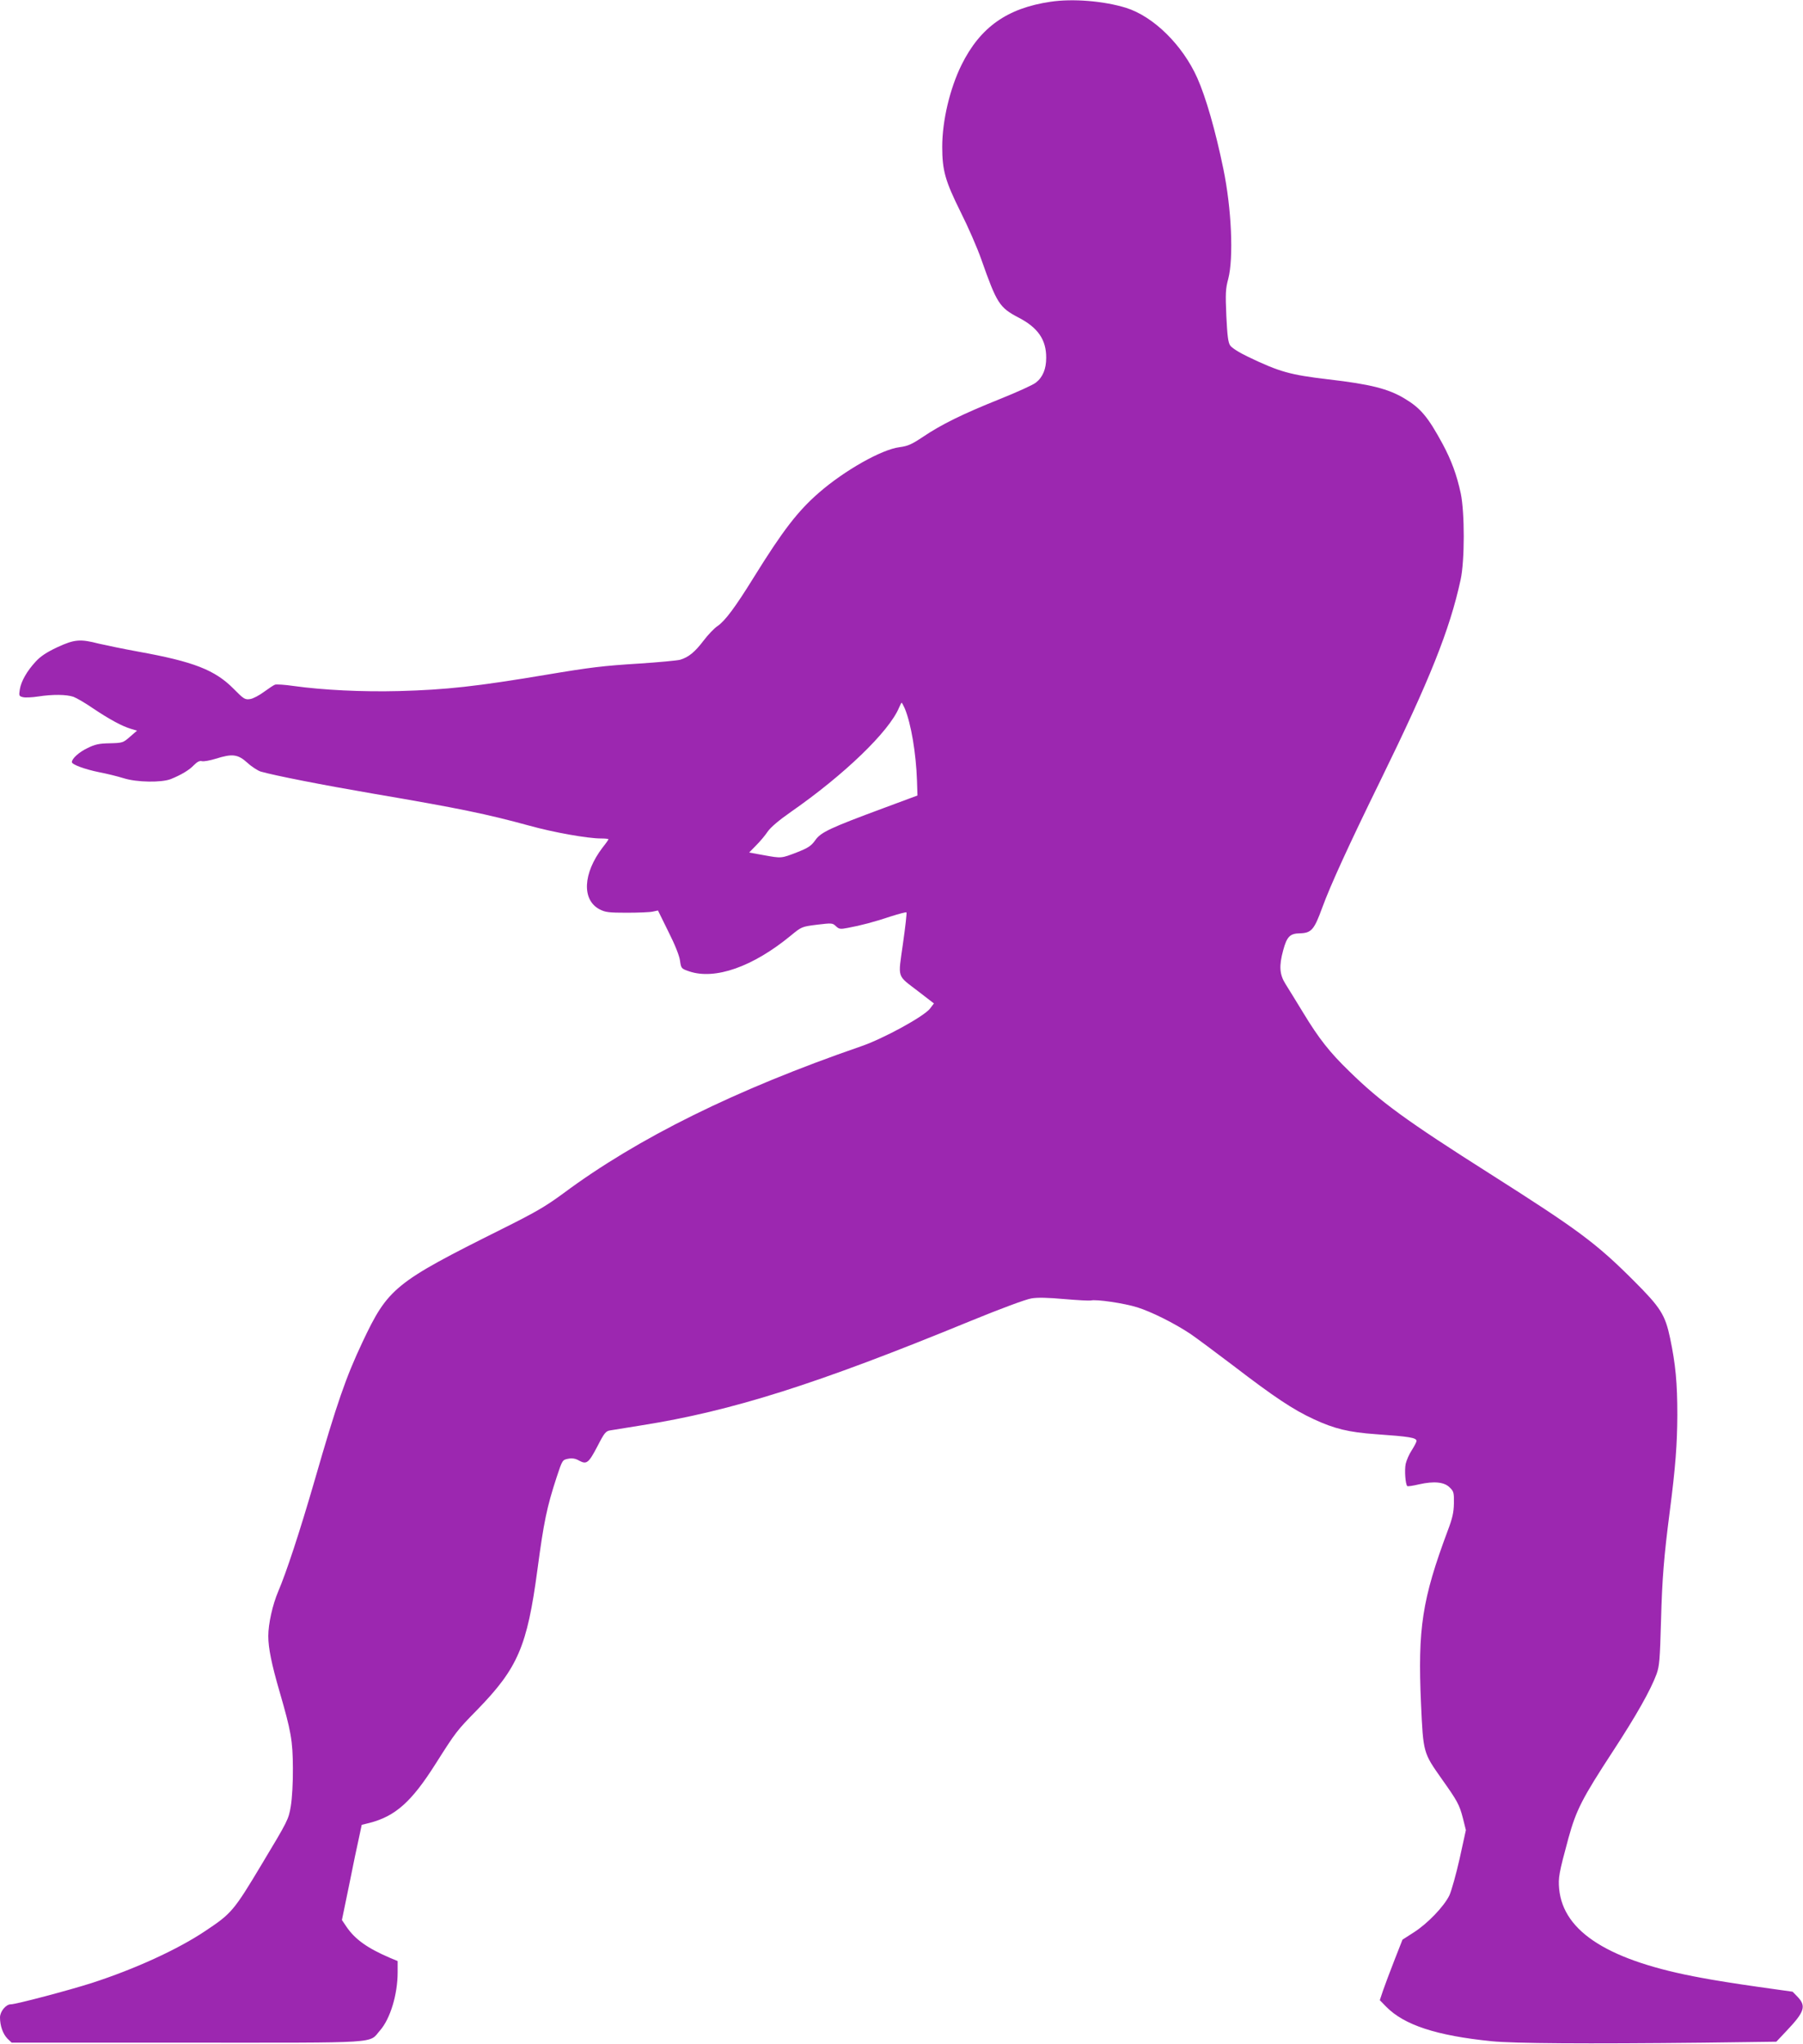<?xml version="1.0" standalone="no"?>
<!DOCTYPE svg PUBLIC "-//W3C//DTD SVG 20010904//EN"
 "http://www.w3.org/TR/2001/REC-SVG-20010904/DTD/svg10.dtd">
<svg version="1.0" xmlns="http://www.w3.org/2000/svg"
 width="1129pt" height="1280pt" viewBox="0 0 1129 1280"
 preserveAspectRatio="xMidYMid meet">
<g transform="translate(0,1280) scale(0.1,-0.1)"
fill="#9c27b0" stroke="none">
<path d="M6578 12789 c-271 -40 -440 -159 -557 -395 -73 -148 -121 -350 -121
-513 0 -149 19 -214 114 -406 47 -93 106 -228 131 -300 97 -275 113 -301 234
-364 121 -63 173 -139 172 -252 0 -69 -21 -121 -65 -155 -17 -14 -119 -60
-226 -103 -232 -93 -366 -159 -480 -236 -72 -48 -95 -58 -147 -65 -112 -14
-344 -145 -505 -285 -132 -115 -225 -235 -408 -530 -117 -189 -180 -273 -227
-305 -21 -14 -60 -55 -88 -92 -54 -71 -93 -103 -146 -119 -19 -5 -135 -16
-259 -24 -223 -14 -300 -23 -580 -70 -436 -73 -626 -94 -920 -102 -231 -6
-476 6 -663 32 -54 8 -106 11 -115 8 -9 -3 -40 -24 -69 -45 -28 -21 -67 -42
-86 -45 -33 -5 -40 -1 -104 64 -117 118 -249 170 -598 233 -93 17 -204 40
-247 50 -116 30 -152 27 -260 -23 -66 -31 -105 -57 -134 -89 -55 -59 -92 -124
-100 -175 -6 -39 -5 -42 19 -48 14 -4 57 -2 96 4 91 14 177 13 221 -2 19 -7
76 -40 125 -74 100 -67 181 -111 236 -127 l37 -11 -44 -38 c-43 -38 -47 -39
-127 -41 -66 -1 -93 -7 -139 -30 -53 -25 -98 -66 -98 -88 0 -15 81 -45 170
-63 47 -9 117 -26 155 -38 82 -26 237 -28 295 -5 64 26 115 56 144 87 21 21
36 29 50 25 12 -3 50 4 86 15 105 33 139 29 199 -25 27 -25 65 -49 83 -55 87
-25 387 -84 708 -139 535 -91 708 -127 975 -200 151 -42 364 -80 448 -80 26 0
47 -2 47 -5 0 -3 -16 -26 -37 -52 -123 -162 -131 -328 -18 -387 35 -18 57 -21
170 -21 72 0 145 3 162 7 l33 7 65 -132 c41 -81 69 -151 73 -182 7 -49 8 -50
57 -67 162 -55 399 28 637 224 67 55 68 56 164 68 92 11 97 11 118 -9 20 -19
28 -20 74 -11 82 15 169 38 270 72 51 16 95 28 98 25 3 -2 -7 -91 -22 -196
-31 -224 -42 -192 102 -303 l92 -71 -26 -34 c-40 -49 -291 -187 -432 -235
-782 -270 -1396 -573 -1865 -922 -109 -80 -172 -117 -385 -223 -669 -334 -710
-367 -871 -708 -103 -219 -158 -376 -299 -865 -93 -321 -177 -576 -228 -695
-35 -82 -62 -202 -62 -279 0 -74 20 -174 70 -346 73 -252 83 -308 84 -480 1
-91 -5 -190 -13 -239 -14 -83 -18 -91 -178 -357 -180 -301 -193 -315 -358
-425 -175 -117 -441 -238 -709 -325 -144 -46 -476 -134 -509 -134 -30 0 -67
-45 -67 -82 0 -52 18 -103 46 -132 l27 -26 1099 0 c1236 0 1134 -7 1208 77 64
73 110 226 110 364 l0 70 -48 20 c-140 60 -218 115 -272 194 l-29 43 45 218
c24 121 52 255 62 298 l17 80 49 12 c162 42 263 132 413 369 130 205 133 208
262 340 254 261 312 397 376 875 40 300 59 393 121 582 35 106 36 107 71 114
26 5 46 2 70 -12 47 -25 59 -15 116 94 42 82 51 92 80 96 17 3 104 17 192 31
569 90 1099 258 2058 652 190 78 352 138 385 143 39 7 105 5 206 -4 82 -7 157
-11 166 -9 33 9 210 -17 292 -43 89 -28 233 -100 332 -166 34 -23 155 -113
271 -201 253 -194 373 -274 501 -333 129 -60 219 -82 388 -94 213 -15 256 -22
256 -43 0 -5 -13 -31 -29 -56 -17 -25 -34 -65 -39 -87 -8 -38 -2 -127 10 -139
3 -3 36 2 74 11 93 21 158 15 192 -20 25 -24 27 -33 26 -99 -1 -57 -9 -93 -39
-172 -160 -429 -188 -611 -167 -1082 14 -310 14 -307 130 -472 98 -138 110
-160 132 -244 l19 -76 -39 -178 c-22 -98 -51 -201 -64 -230 -33 -69 -137 -178
-224 -233 l-70 -45 -51 -130 c-28 -72 -60 -157 -71 -189 l-20 -60 40 -41 c113
-115 315 -181 660 -216 138 -14 595 -17 1324 -9 l459 6 64 68 c112 118 124
154 71 211 l-33 34 -220 31 c-121 17 -279 42 -351 56 -577 105 -865 286 -891
557 -6 70 -2 96 58 317 49 177 85 248 279 545 147 225 235 381 273 483 18 51
21 89 28 337 7 261 18 398 55 684 36 279 46 418 47 601 0 202 -11 318 -45 480
-31 148 -60 193 -227 360 -237 237 -348 319 -899 669 -528 335 -687 451 -883
643 -124 120 -191 206 -287 364 -43 71 -94 153 -112 182 -38 60 -42 113 -15
212 23 85 42 105 104 106 73 2 90 22 141 162 51 139 164 387 365 797 307 627
433 941 501 1255 26 119 26 419 1 540 -25 117 -59 208 -113 309 -92 170 -138
225 -238 285 -103 62 -214 90 -481 121 -236 28 -302 46 -498 140 -59 28 -104
57 -114 72 -13 19 -18 62 -24 185 -6 141 -5 169 12 232 34 131 21 440 -31 690
-49 238 -109 447 -163 568 -92 206 -274 385 -446 439 -139 43 -334 59 -473 38z
m-912 -4426 c39 -95 70 -278 76 -451 l3 -93 -210 -78 c-340 -126 -395 -152
-430 -202 -26 -36 -44 -48 -115 -76 -99 -38 -95 -38 -211 -17 l-88 16 44 45
c24 24 57 63 72 86 19 27 69 70 145 123 335 233 616 504 678 654 7 16 14 30
16 30 2 0 11 -17 20 -37z"/>
</g>
</svg>
